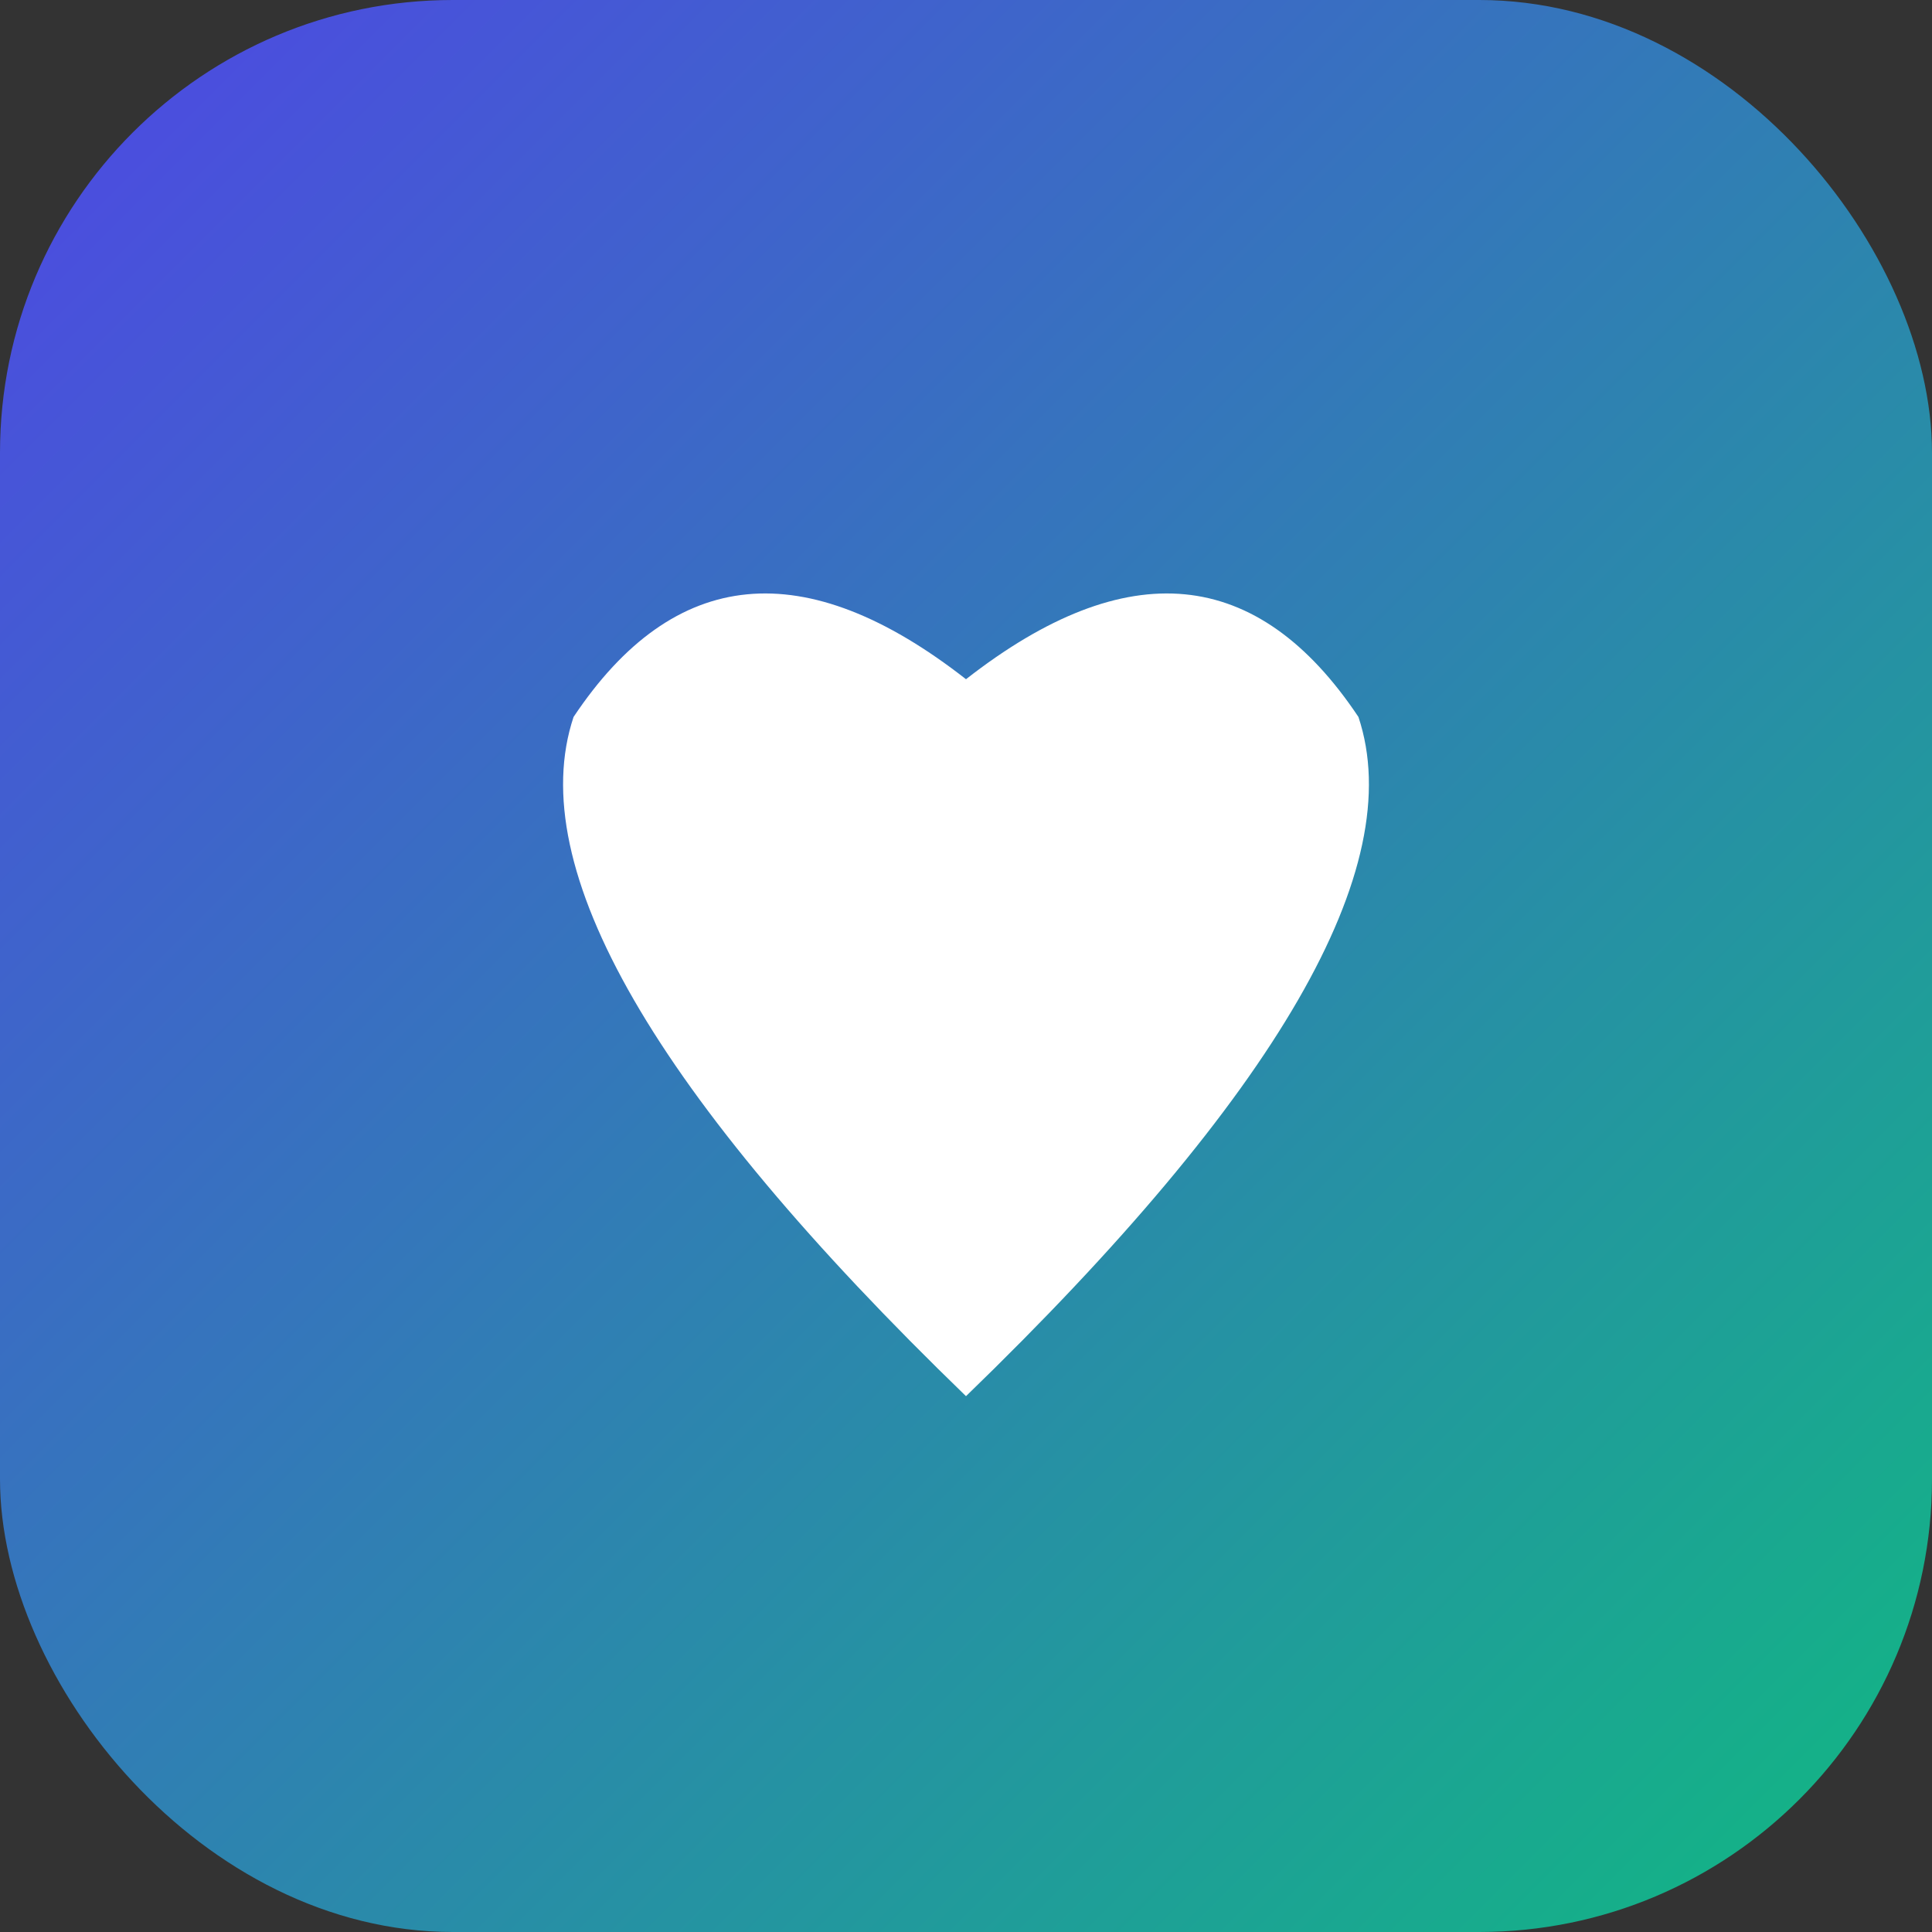 <svg xmlns="http://www.w3.org/2000/svg" viewBox="0 0 512 512">
  <rect x="0" y="0" width="512" height="512" fill="#333333" stroke="none"/>
  <defs>
    <linearGradient id="grad" x1="0%" y1="0%" x2="100%" y2="100%">
      <stop offset="0%" style="stop-color:#4F46E5;stop-opacity:1" />
      <stop offset="100%" style="stop-color:#10B981;stop-opacity:1" />
    </linearGradient>
  </defs>
  <rect width="512" height="512" rx="120" fill="url(#grad)" />
  <path d="M256 150 Q 320 100 360 160 Q 380 220 256 340 Q 132 220 152 160 Q 192 100 256 150 Z" 
        fill="white" transform="translate(0, 30)" />
</svg>